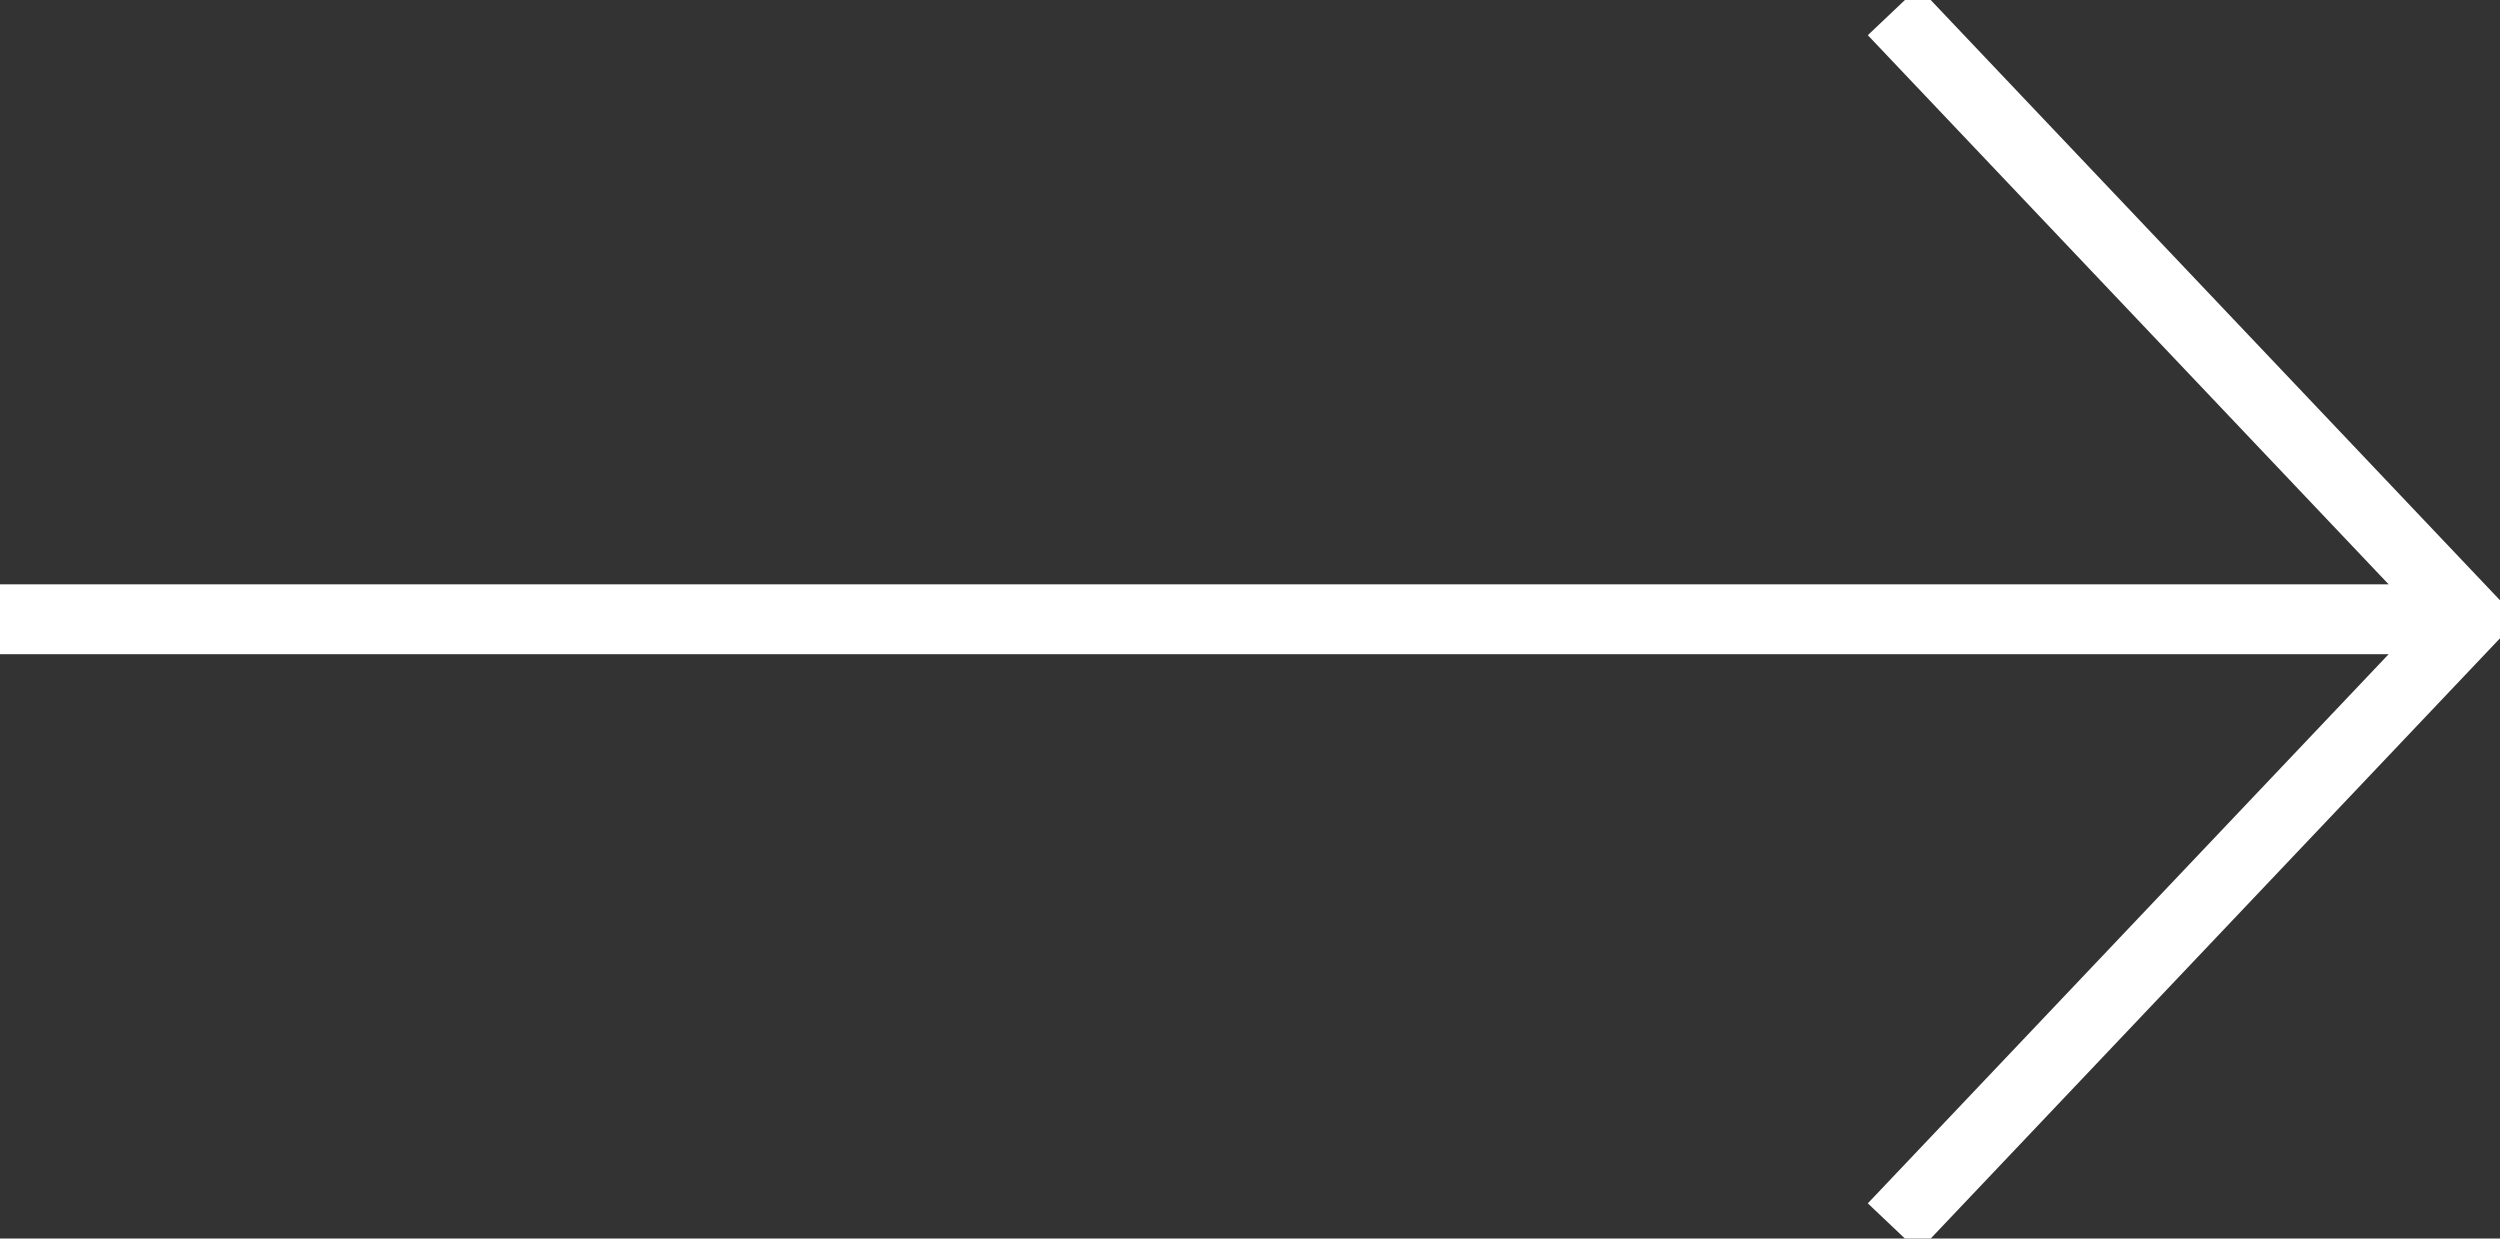 <svg xmlns="http://www.w3.org/2000/svg" xmlns:xlink="http://www.w3.org/1999/xlink" width="35.8" height="17.736" viewBox="0 0 35.8 17.736">
  <rect x="0" y="0" width="35.8" height="17.736" fill="#333333" stroke="none"/>
  <defs>
    <clipPath id="clip-path">
      <path id="Path_165" data-name="Path 165" d="M0,6.862H35.8V-10.874H0Z" transform="translate(0 10.874)" fill="none"/>
    </clipPath>
  </defs>
  <g id="Group_45" data-name="Group 45" transform="translate(5.144 6.874)">
    <g id="Group_40" data-name="Group 40" transform="translate(-5.144 -6.874)" clip-path="url(#clip-path)">
      <g id="Group_39" data-name="Group 39" transform="translate(0 0.16)">
        <path id="Path_164" data-name="Path 164" d="M-5.144,3.369H29.649m-7.683,8.708,8.259-8.708L21.966-5.339" transform="translate(5.144 5.339)" fill="none" stroke="#fff" stroke-width="1"/>
      </g>
    </g>
  </g>
</svg>
